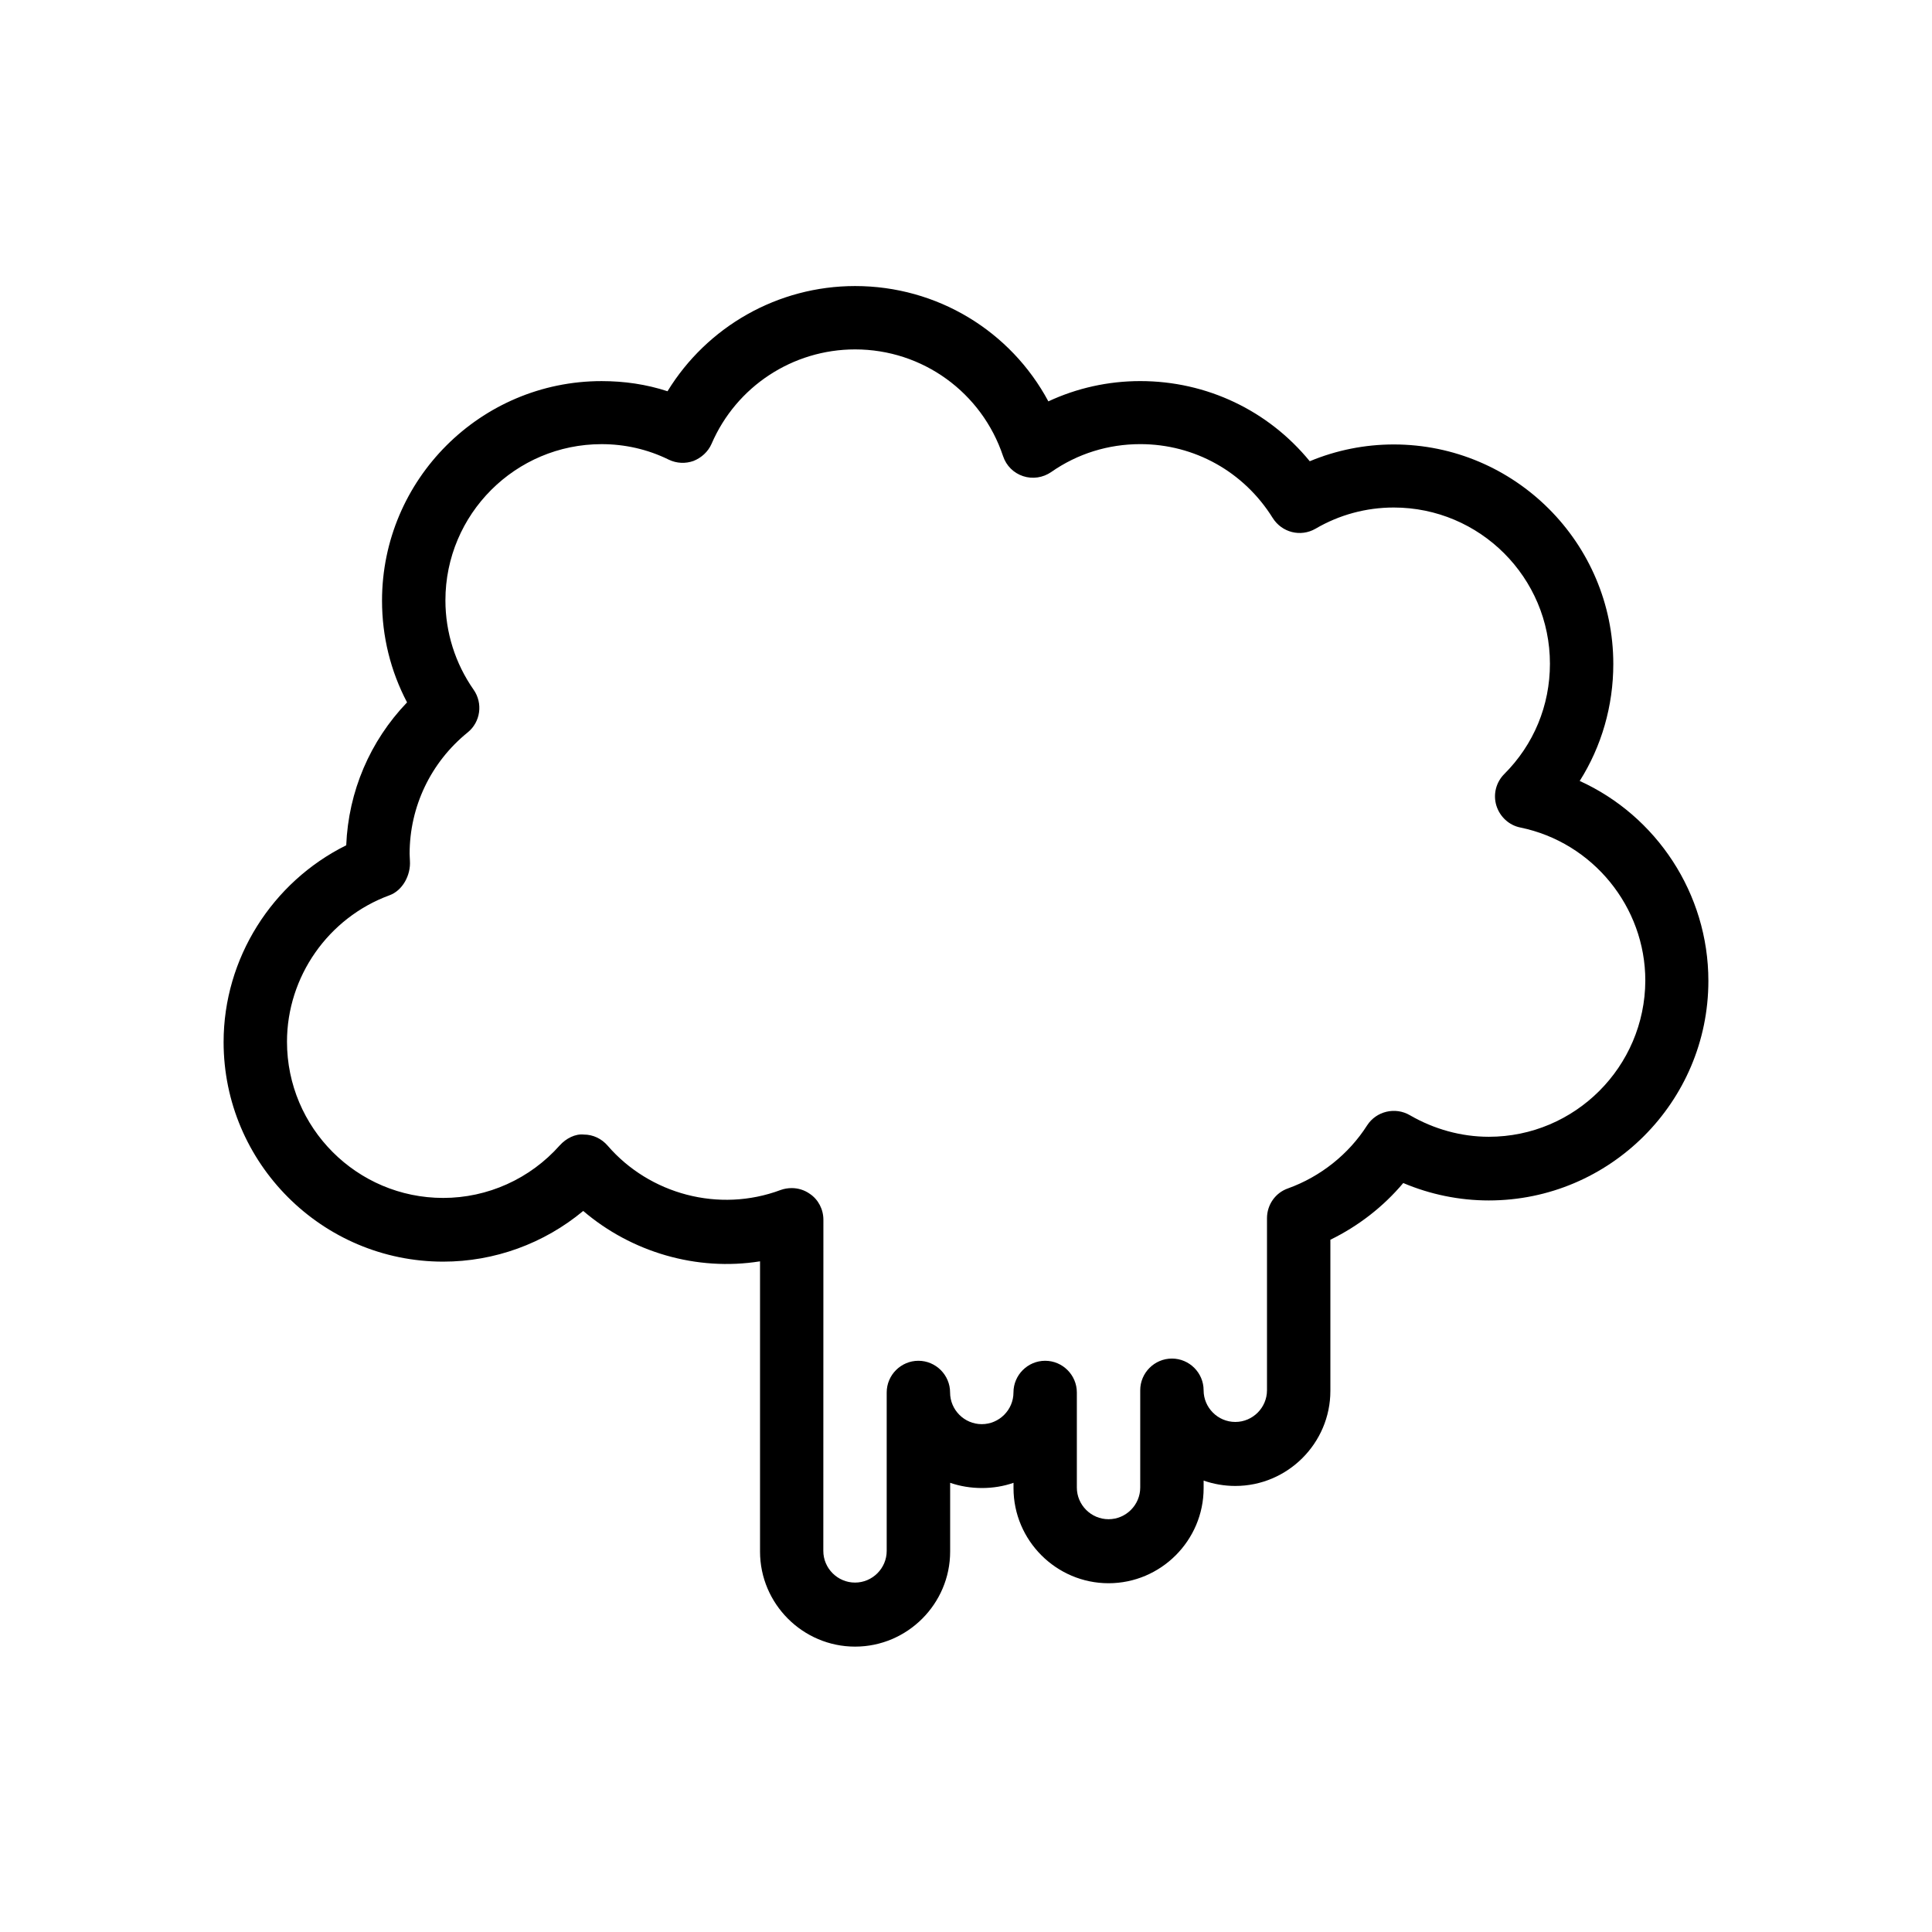 <?xml version="1.0" encoding="UTF-8"?>
<!-- Uploaded to: ICON Repo, www.svgrepo.com, Generator: ICON Repo Mixer Tools -->
<svg fill="#000000" width="800px" height="800px" version="1.1" viewBox="144 144 512 512" xmlns="http://www.w3.org/2000/svg">
 <path d="m562.64 350.96c5.793-9.152 8.902-19.902 8.902-30.984 0-32.074-26.113-58.191-58.191-58.191-7.641 0-15.199 1.512-22.25 4.449-11-13.434-27.289-21.242-44.922-21.242-8.48 0-16.793 1.848-24.352 5.375-9.992-18.641-29.473-30.562-51.219-30.562-20.488 0-39.215 10.746-49.711 27.879-5.625-1.848-11.504-2.688-17.465-2.688-32.074 0-58.191 26.113-58.191 58.191 0 9.488 2.266 18.641 6.633 26.953-9.824 10.242-15.535 23.594-16.121 37.871-19.648 9.742-32.496 29.977-32.496 52.145 0 32.074 26.113 58.191 58.191 58.191 13.602 0 26.703-4.785 37.113-13.434 12.762 10.914 30.062 16.039 46.855 13.352v76.914c0 13.855 11.336 25.191 25.191 25.191s25.191-11.336 25.191-25.191v-18.223c5.289 1.848 11.586 1.848 16.793 0v1.426c0 13.855 11.336 25.191 25.191 25.191 13.855 0 25.191-11.336 25.191-25.191v-2.016c2.602 0.922 5.457 1.426 8.398 1.426 13.855 0 25.191-11.336 25.191-25.191v-40.055c7.391-3.609 14.023-8.734 19.312-15.031 7.137 3.023 14.863 4.617 22.672 4.617 32.074 0 58.191-26.113 58.191-58.191-0.012-23.172-13.781-43.742-34.102-52.98zm-24.098 94.297c-7.305 0-14.527-2.016-20.906-5.711-3.863-2.266-8.902-1.09-11.336 2.688-4.871 7.641-12.344 13.602-20.992 16.711-3.359 1.176-5.543 4.367-5.543 7.894v45.594c0 4.617-3.777 8.398-8.398 8.398-4.617 0-8.398-3.777-8.398-8.398 0-4.617-3.777-8.398-8.398-8.398-4.617 0-8.398 3.777-8.398 8.398v25.777c0 4.617-3.777 8.398-8.398 8.398-4.617 0-8.398-3.777-8.398-8.398v-25.191c0-4.617-3.777-8.398-8.398-8.398-4.617 0-8.398 3.777-8.398 8.398 0 4.617-3.777 8.398-8.398 8.398-4.617 0-8.398-3.777-8.398-8.398 0-4.617-3.777-8.398-8.398-8.398-4.617 0-8.398 3.777-8.398 8.398v41.984c0 4.617-3.777 8.398-8.398 8.398-4.617 0-8.398-3.777-8.398-8.398l0.02-87.746c0-2.769-1.344-5.375-3.609-6.887-1.426-1.008-3.106-1.512-4.785-1.512-1.008 0-2.016 0.168-2.938 0.504-16.375 6.129-34.762 1.09-45.848-11.754-1.594-1.848-3.863-2.938-6.297-2.938-2.266-0.25-4.703 1.008-6.383 2.856-7.894 8.902-19.145 13.938-30.898 13.938-22.84 0-41.395-18.559-41.395-41.395 0-17.215 10.914-32.832 27.121-38.793 3.527-1.258 5.711-5.375 5.457-9.152 0-0.586-0.082-1.258-0.082-1.848 0-12.512 5.625-24.266 15.367-32.16 3.441-2.769 4.113-7.727 1.594-11.336-4.871-6.969-7.473-15.199-7.473-23.68 0-22.84 18.559-41.395 41.395-41.395 6.129 0 12.176 1.344 17.801 4.113 2.098 1.008 4.449 1.09 6.551 0.336 2.098-0.84 3.863-2.434 4.785-4.535 6.551-15.199 21.496-25.023 38.039-25.023 17.887 0 33.586 11.418 39.215 28.297 0.84 2.519 2.769 4.449 5.289 5.289 2.519 0.84 5.289 0.418 7.473-1.09 6.969-4.871 15.113-7.391 23.594-7.391 14.359 0 27.457 7.305 35.098 19.566 2.434 3.863 7.391 5.121 11.336 2.856 6.297-3.695 13.434-5.625 20.738-5.625 22.84 0 41.395 18.559 41.395 41.395 0 11.082-4.281 21.41-12.09 29.223-2.184 2.184-3.023 5.375-2.098 8.398 0.922 2.938 3.359 5.207 6.383 5.793 19.145 3.945 33.082 20.992 33.082 40.559-0.086 22.832-18.641 41.391-41.48 41.391z"/>
</svg>